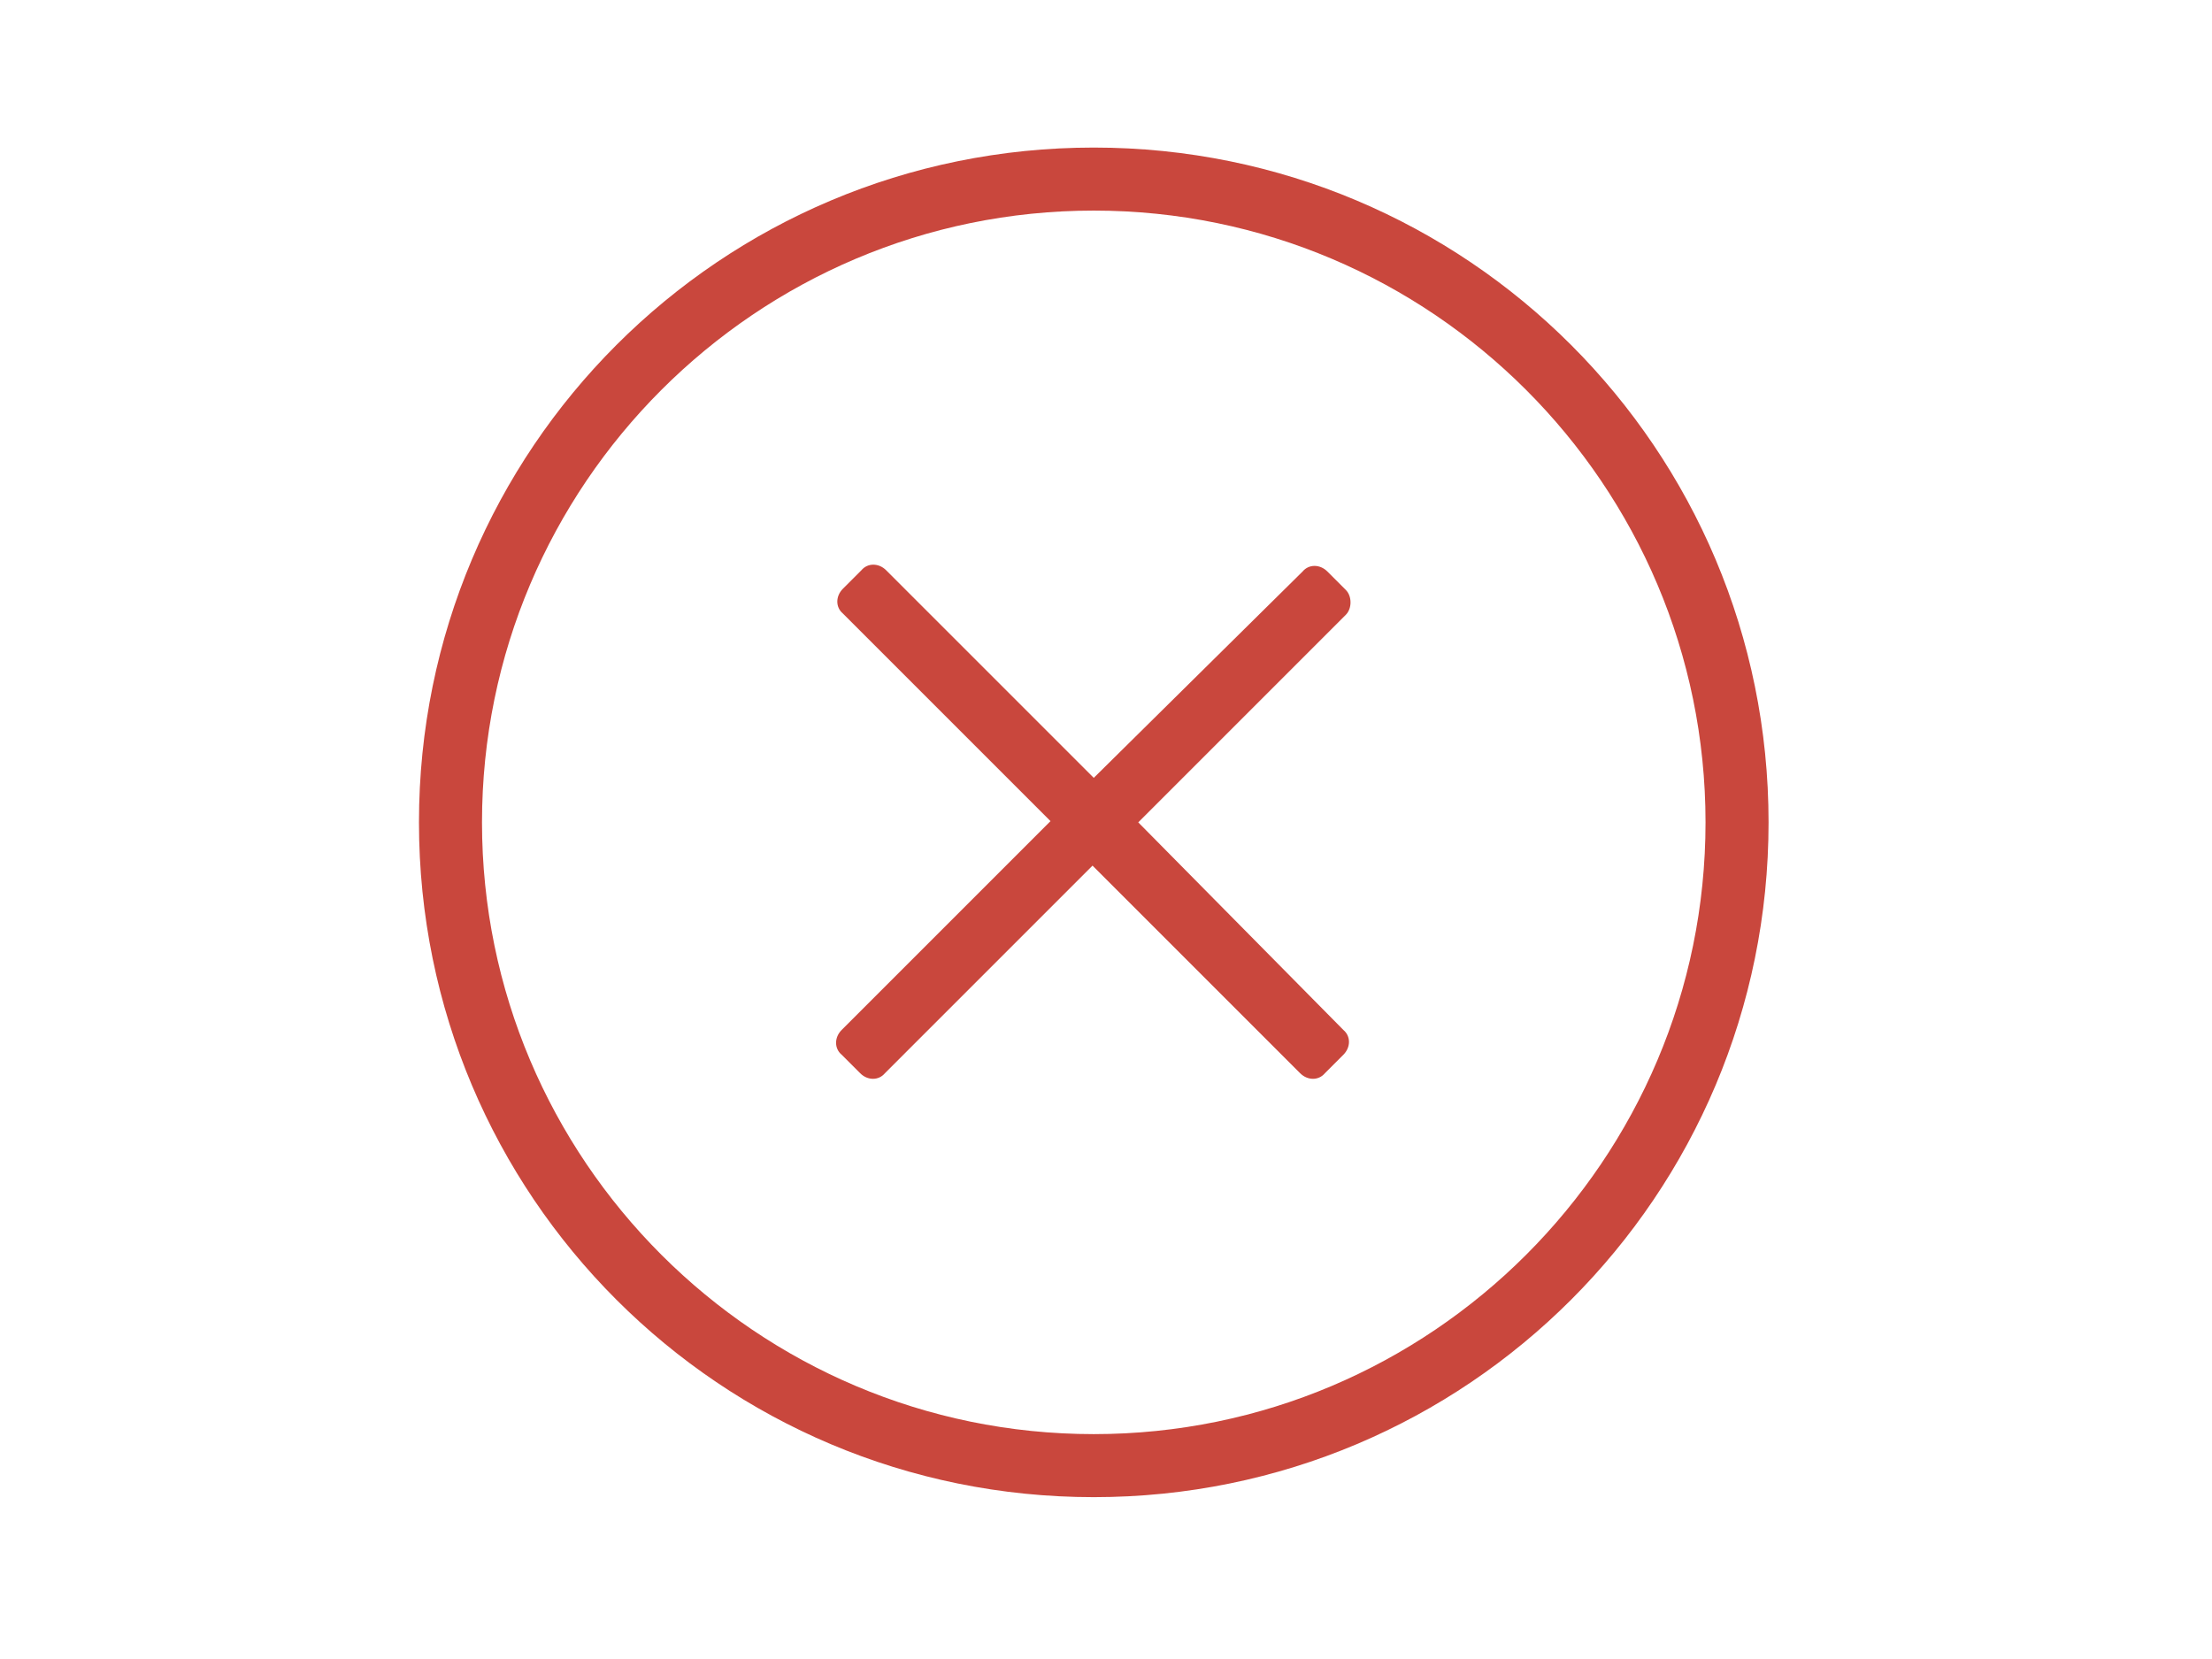 <?xml version="1.0" standalone="no"?>
<!DOCTYPE svg PUBLIC "-//W3C//DTD SVG 1.0//EN" "http://www.w3.org/TR/2001/REC-SVG-20010904/DTD/svg10.dtd">
<svg xmlns="http://www.w3.org/2000/svg" xmlns:xlink="http://www.w3.org/1999/xlink" id="body_1" width="172" height="129">

<g transform="matrix(0.961 0 0 0.961 -0 3.882)">
	<g>
        <path d="M108.9 43.7L107.4 42.2C 106.8 41.6 105.9 41.6 105.4 42.2L105.4 42.2L88.5 58.9L71.7 42.1C 71.1 41.5 70.2 41.5 69.7 42.1L69.7 42.1L68.2 43.6C 67.6 44.2 67.6 45.1 68.2 45.6L68.2 45.6L85 62.4L68.1 79.3C 67.5 79.9 67.5 80.8 68.1 81.3L68.1 81.3L69.6 82.8C 70.2 83.4 71.1 83.4 71.6 82.8L71.6 82.8L88.4 66L105.2 82.8C 105.8 83.4 106.7 83.4 107.2 82.8L107.2 82.8L108.7 81.3C 109.3 80.7 109.3 79.8 108.7 79.3L108.7 79.3L92.1 62.5L108.9 45.7C 109.4 45.2 109.4 44.2 108.9 43.7z" stroke="none" fill="#C9473D" fill-rule="nonzero" />
        <path d="M88.5 13C 115.8 13 138 35.2 138 62.5C 138 89.8 115.8 112 88.5 112C 61.2 112 39 89.8 39 62.5C 39 35.2 61.2 13 88.5 13zM88.5 7.9C 58.3 7.9 33.9 32.3 33.9 62.5C 33.9 92.7 58.3 117.1 88.5 117.1C 118.7 117.1 143.1 92.7 143.1 62.5C 143.1 32.3 118.7 7.9 88.5 7.9z" stroke="none" fill="#C9473D" fill-rule="nonzero" />
	</g>
</g>
</svg>